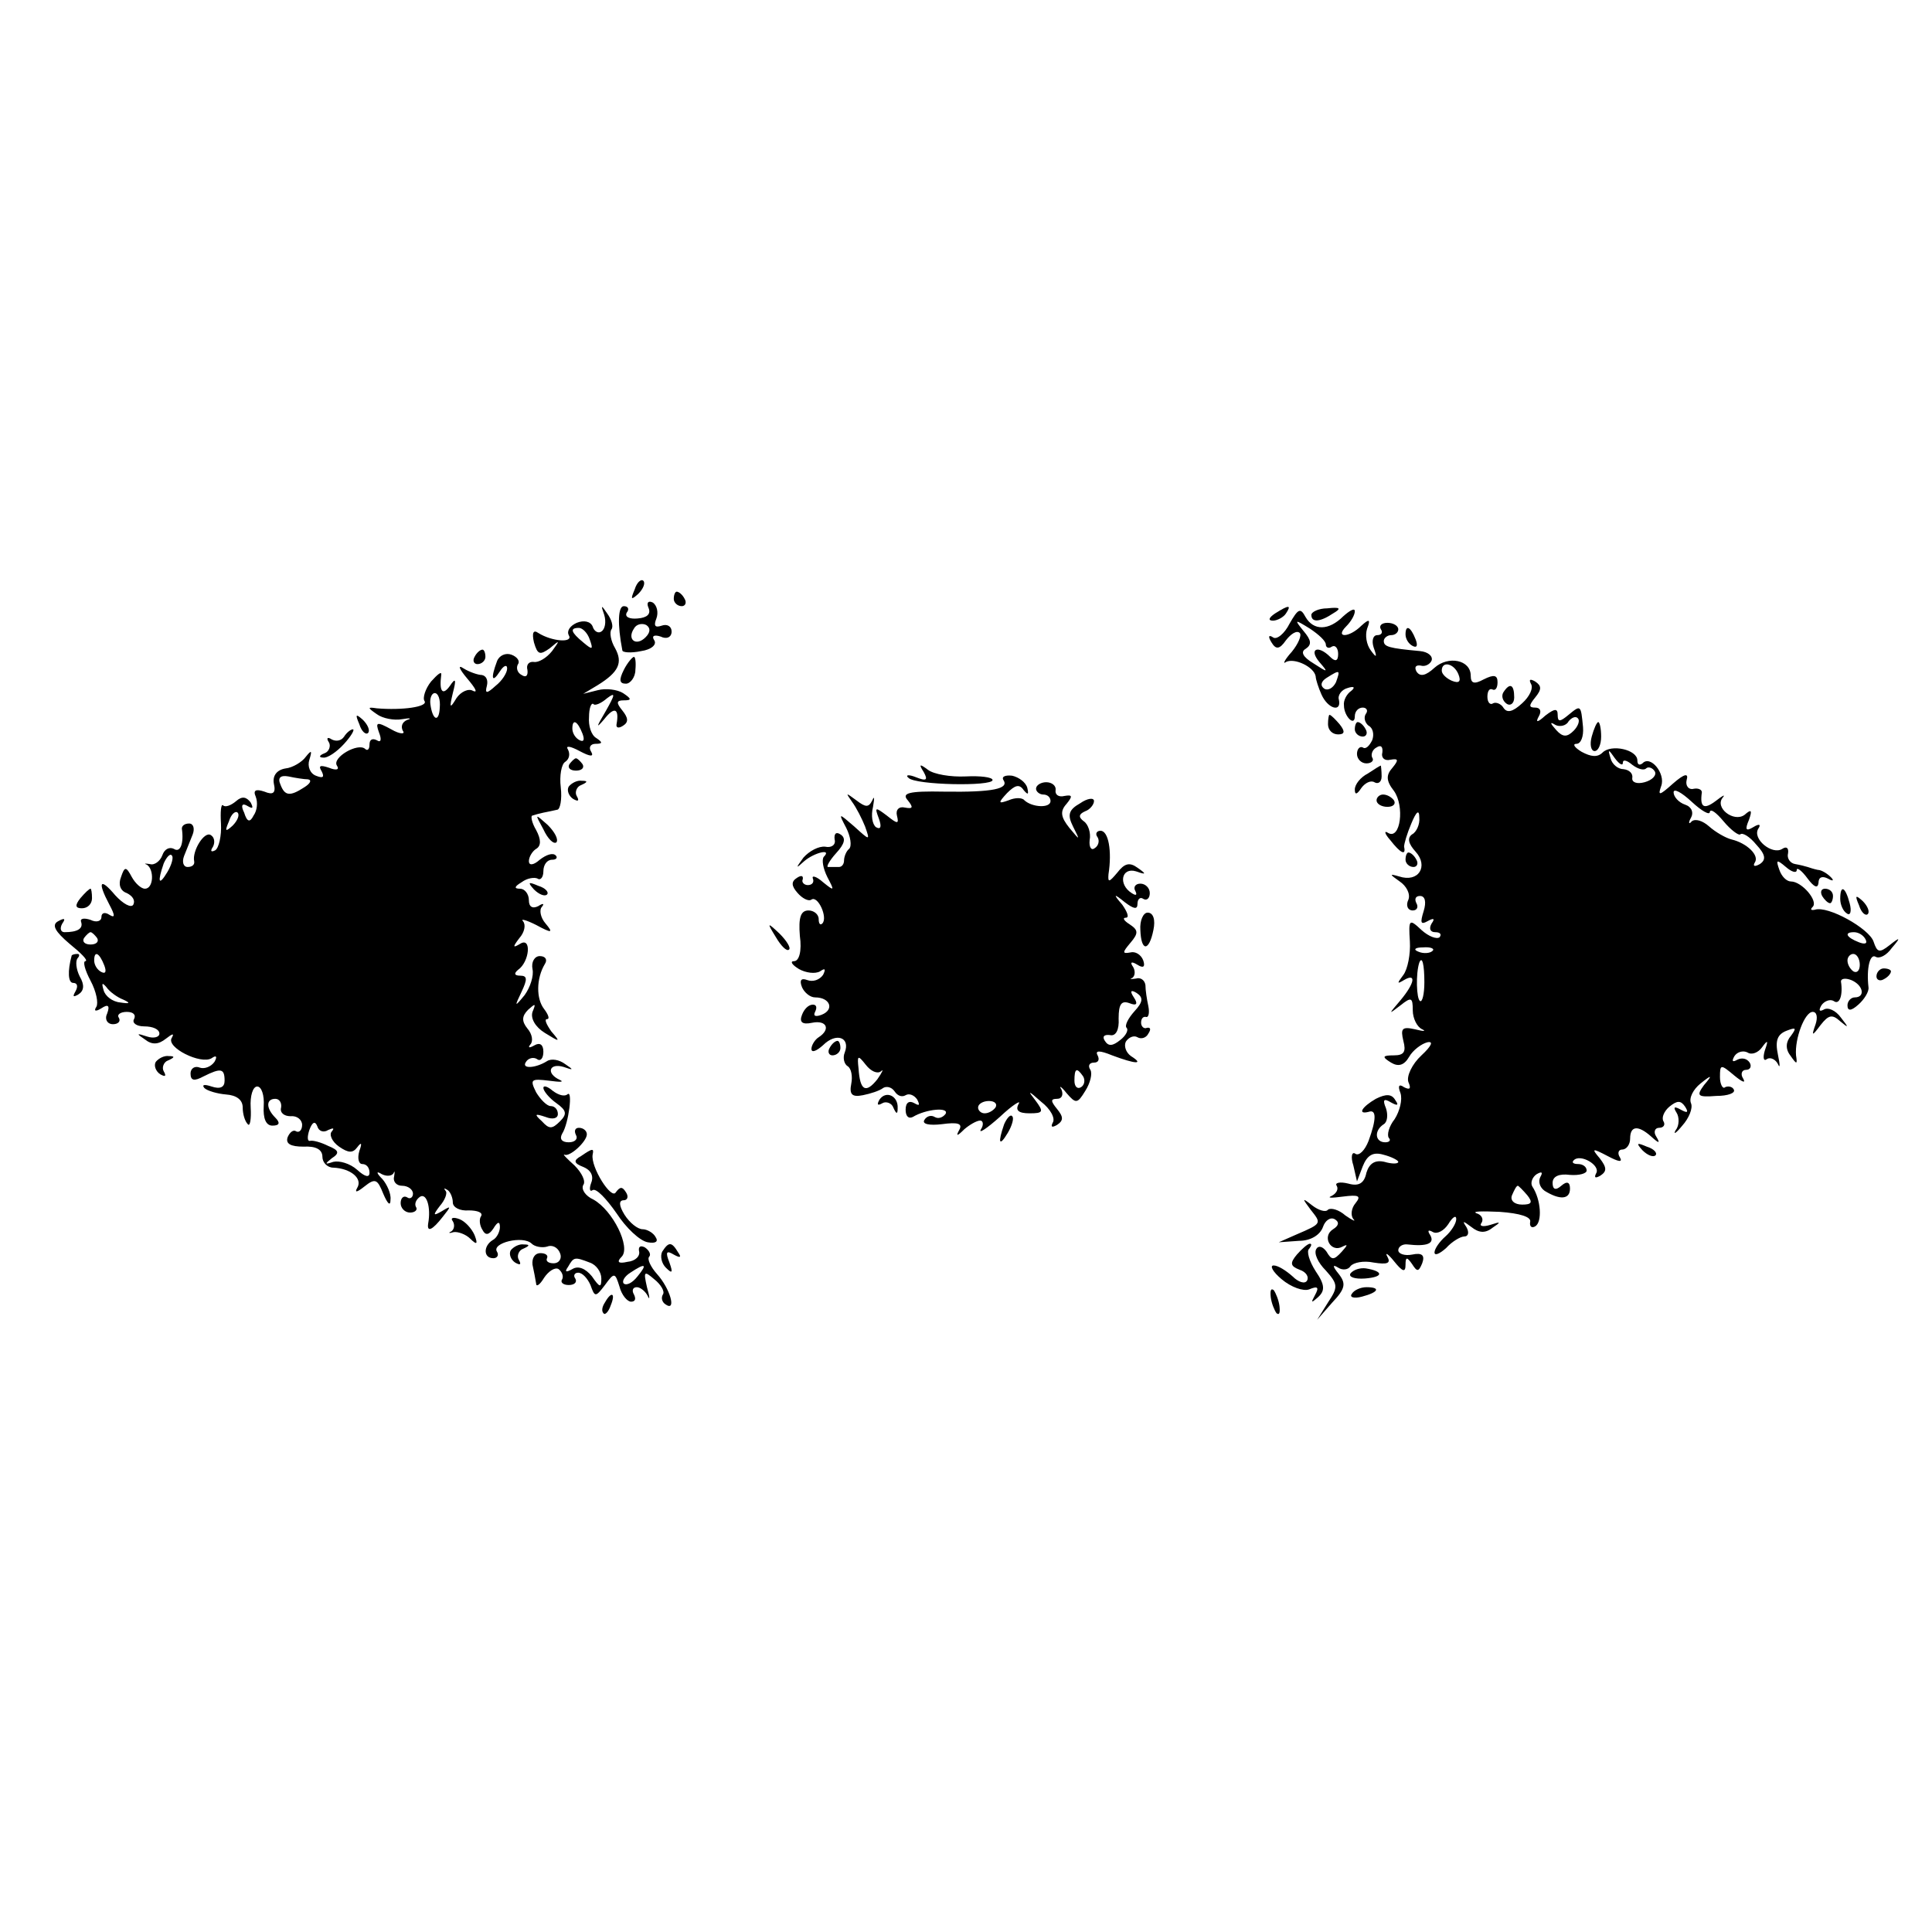 <?xml version="1.0" standalone="no"?>
<!DOCTYPE svg PUBLIC "-//W3C//DTD SVG 20010904//EN"
 "http://www.w3.org/TR/2001/REC-SVG-20010904/DTD/svg10.dtd">
<svg version="1.0" xmlns="http://www.w3.org/2000/svg"
 width="16pt" height="16pt" viewBox="0 0 16 16"
 preserveAspectRatio="xMidYMid meet">
<g transform="translate(0,16) scale(0.006,-0.006)"
fill="#000000" stroke="none">
<path d="M876 1853 c-6 -14 -5 -15 5 -6 7 7 10 15 7 18 -3 3 -9 -2 -12 -12z"/>
<path d="M930 1840 c0 -5 5 -10 11 -10 5 0 7 5 4 10 -3 6 -8 10 -11 10 -2 0
-4 -4 -4 -10z"/>
<path d="M895 1828 c4 -9 -2 -14 -15 -15 -11 -1 -18 2 -15 8 4 5 2 9 -4 9 -8
0 -9 -25 -2 -61 0 -3 12 -4 26 -1 14 2 22 9 18 15 -4 6 0 8 9 5 8 -4 15 -1 15
7 0 7 -6 11 -14 8 -9 -3 -11 0 -7 10 3 8 1 18 -5 22 -6 3 -9 0 -6 -7z m-4 -41
c-13 -13 -26 -3 -16 12 3 6 11 8 17 5 6 -4 6 -10 -1 -17z"/>
<path d="M834 1818 c3 -10 1 -20 -4 -23 -4 -3 -10 0 -12 7 -3 7 -12 9 -22 5
-9 -4 -14 -11 -11 -17 7 -11 -23 -9 -42 3 -7 5 -9 0 -6 -13 5 -17 8 -18 22 -8
14 12 14 11 3 -4 -8 -10 -19 -16 -25 -15 -7 1 -11 -4 -9 -11 1 -8 -2 -11 -8
-7 -6 3 -8 10 -5 15 3 4 -1 10 -9 13 -8 3 -17 -1 -20 -9 -9 -24 -7 -31 4 -14
5 8 10 10 10 4 0 -6 -7 -17 -16 -24 -12 -11 -15 -11 -12 0 2 8 -1 14 -7 15 -5
0 -17 4 -25 9 -9 6 -6 -1 5 -14 11 -13 15 -20 8 -17 -6 4 -17 -1 -23 -10 -9
-15 -10 -14 -5 7 5 19 4 22 -4 10 -10 -14 -15 -8 -12 15 1 6 -5 1 -14 -9 -8
-10 -12 -23 -9 -27 5 -8 -31 -13 -66 -10 -13 2 -13 1 0 -8 8 -6 24 -9 35 -7
11 2 14 1 7 -1 -7 -3 -9 -9 -6 -15 4 -5 -4 -5 -16 2 -20 11 -22 10 -17 -4 4
-10 3 -15 -3 -11 -6 3 -10 1 -10 -6 0 -7 -3 -9 -6 -6 -10 9 -46 -12 -39 -23 4
-6 -1 -7 -11 -3 -12 4 -15 3 -10 -5 4 -8 2 -10 -8 -6 -8 3 -12 13 -9 22 4 13
3 14 -5 4 -5 -7 -18 -15 -28 -16 -12 -2 -18 -10 -16 -21 3 -13 -1 -16 -13 -11
-12 4 -16 2 -12 -7 3 -8 2 -19 -3 -26 -5 -10 -9 -9 -13 4 -5 10 -3 14 5 9 7
-4 8 -3 4 5 -6 8 -12 9 -20 2 -7 -6 -15 -9 -18 -6 -3 3 -4 -9 -3 -25 1 -17 -3
-34 -8 -37 -6 -3 -7 -1 -3 5 3 6 2 13 -3 16 -9 6 -26 -22 -23 -36 1 -5 -3 -8
-9 -8 -6 0 -8 7 -5 15 3 8 9 22 12 30 3 8 1 15 -5 15 -6 0 -10 -3 -10 -7 3
-20 -2 -34 -11 -28 -6 3 -13 0 -16 -9 -3 -8 -11 -14 -17 -12 -7 1 -9 1 -4 -1
10 -7 9 -33 -3 -33 -5 0 -13 7 -18 16 -8 15 -10 15 -15 0 -4 -10 -1 -19 8 -22
8 -4 12 -10 9 -16 -3 -5 -14 1 -25 13 -21 25 -25 19 -8 -13 8 -15 8 -19 0 -14
-6 4 -11 3 -11 -3 0 -6 -7 -8 -15 -4 -9 3 -15 2 -13 -3 3 -9 -5 -14 -23 -14
-5 0 -7 5 -3 12 5 7 3 8 -6 3 -9 -5 -4 -14 16 -31 16 -13 26 -23 22 -24 -4 0
-1 -12 7 -27 8 -15 11 -31 8 -36 -4 -6 -1 -7 7 -2 9 6 12 4 8 -7 -4 -8 0 -15
8 -15 7 0 11 4 8 9 -3 4 2 8 11 8 9 0 13 -4 10 -10 -3 -5 3 -10 14 -10 12 0
21 -4 21 -10 0 -5 -8 -7 -17 -4 -15 5 -15 4 -3 -4 10 -8 19 -7 29 1 9 7 12 8
8 1 -8 -13 40 -37 55 -28 7 5 8 2 4 -5 -5 -7 -14 -10 -20 -8 -7 3 -13 -1 -13
-8 0 -10 5 -11 18 -4 24 12 29 11 29 -6 0 -9 -6 -12 -18 -8 -9 3 -14 3 -10 -2
4 -4 18 -8 30 -9 14 -1 23 -7 23 -18 0 -9 3 -19 7 -23 3 -4 5 7 4 23 -1 16 3
29 9 29 6 0 10 -12 9 -27 -1 -17 3 -27 12 -27 10 0 11 4 4 11 -13 13 -13 26 0
26 6 0 9 -6 8 -12 -2 -7 4 -12 13 -12 9 1 16 -5 16 -12 0 -7 -4 -11 -8 -9 -4
3 -9 -1 -12 -8 -3 -9 4 -13 22 -13 17 1 26 -4 26 -14 0 -8 7 -15 15 -15 24 -1
41 -15 33 -28 -4 -7 0 -6 10 2 15 12 18 10 26 -10 6 -14 10 -18 10 -8 1 8 -5
21 -11 28 -9 9 -9 12 -1 7 6 -3 13 -3 16 1 2 5 2 2 1 -4 -2 -7 3 -13 11 -13 8
0 15 -5 15 -11 0 -5 -4 -8 -8 -5 -5 3 -9 -1 -9 -8 0 -7 6 -13 13 -13 7 0 11 4
8 8 -2 4 0 10 6 14 9 5 15 -15 11 -37 -2 -13 6 -9 20 9 12 15 12 16 -1 8 -12
-7 -13 -6 -3 7 7 8 11 18 8 21 -3 4 -2 4 3 1 4 -3 7 -11 7 -17 0 -7 10 -12 22
-11 12 0 20 -3 17 -8 -3 -4 -2 -13 2 -19 4 -8 9 -7 15 2 6 10 9 10 9 2 0 -6
-4 -15 -10 -18 -13 -8 -13 -25 1 -25 5 0 8 4 5 9 -8 12 36 23 48 11 4 -4 14
-6 21 -4 7 3 15 -1 18 -9 3 -7 -1 -14 -9 -14 -7 0 -11 3 -9 7 2 4 -2 7 -9 7
-8 0 -12 -7 -11 -16 2 -9 4 -20 5 -26 0 -5 5 -2 11 8 6 9 15 15 20 12 5 -4 7
-10 5 -14 -3 -4 1 -8 9 -8 8 0 12 4 9 9 -3 4 -1 8 4 8 6 0 13 -8 17 -17 6 -17
7 -17 20 0 13 18 14 17 20 -2 3 -12 11 -21 16 -21 6 0 7 4 4 10 -3 5 -2 10 4
10 5 0 12 -6 15 -12 3 -7 3 -2 -1 12 -5 22 -4 23 10 11 9 -7 15 -17 12 -21 -3
-5 -1 -11 4 -14 15 -10 6 22 -12 42 -9 10 -14 21 -11 24 3 3 0 9 -6 13 -6 3
-9 1 -8 -5 2 -7 -5 -14 -16 -15 -13 -3 -15 0 -8 7 13 13 -12 64 -39 79 -11 5
-17 14 -14 20 4 5 -2 17 -12 27 -10 9 -17 16 -14 15 7 -4 31 18 31 28 0 5 -5
9 -11 9 -5 0 -7 -4 -4 -10 3 -5 -1 -10 -10 -10 -10 0 -13 5 -9 12 9 14 15 62
7 54 -4 -3 -12 -1 -20 5 -7 6 -13 8 -13 4 0 -4 8 -14 18 -21 14 -10 15 -15 5
-25 -11 -11 -15 -11 -25 0 -11 10 -10 11 5 6 10 -4 17 -2 17 4 0 6 -4 11 -10
11 -5 0 -14 9 -20 19 -9 18 -7 19 18 16 15 -2 21 -2 15 1 -20 9 -15 24 5 18
14 -5 14 -4 2 4 -8 6 -19 8 -25 4 -16 -10 -36 -11 -29 -1 3 5 10 7 15 4 5 -4
9 1 9 10 0 10 -5 13 -12 9 -7 -4 -10 -4 -6 1 4 4 3 14 -4 22 -8 10 -8 17 1 26
10 9 11 9 6 -3 -3 -9 4 -21 17 -29 21 -13 22 -13 9 2 -7 10 -10 17 -6 17 4 0
2 6 -4 14 -11 14 -11 42 1 62 4 6 1 11 -7 11 -7 0 -12 -8 -10 -18 2 -9 -3 -25
-11 -36 -14 -17 -14 -16 -4 5 8 17 8 22 -2 22 -8 0 -9 3 -3 8 16 11 19 46 3
36 -10 -6 -11 -5 -1 8 7 8 9 18 5 23 -4 4 4 2 18 -5 22 -12 24 -11 13 2 -7 8
-9 19 -5 23 4 5 1 5 -5 1 -8 -4 -13 -1 -13 8 0 9 -6 16 -12 16 -9 0 -8 3 2 9
8 6 18 7 22 5 4 -3 8 2 8 10 0 9 5 16 12 16 6 0 8 3 5 6 -4 4 -13 1 -22 -6 -9
-8 -15 -8 -15 -2 0 6 5 14 10 17 7 4 7 13 0 26 -6 10 -8 20 -5 20 3 1 10 3 15
4 6 1 14 3 19 4 4 0 7 14 5 31 -2 16 1 32 6 35 6 4 7 11 4 17 -4 6 3 5 16 -2
15 -8 20 -8 16 -1 -4 6 -1 11 6 11 10 0 10 2 1 8 -7 4 -11 17 -10 29 0 12 3
20 6 18 2 -3 11 1 19 8 12 9 11 5 -2 -18 -13 -22 -14 -25 -2 -11 14 18 21 15
17 -7 -1 -5 3 -6 9 -2 8 5 7 11 -1 21 -9 11 -8 14 2 14 11 0 11 2 -1 10 -8 5
-24 7 -35 4 l-20 -5 20 12 c29 18 35 31 24 51 -6 10 -8 22 -5 26 3 4 0 14 -6
22 -8 12 -9 12 -4 -2z m-20 -34 c5 -14 4 -15 -9 -4 -17 14 -19 20 -6 20 5 0
12 -7 15 -16z m-207 -94 c-1 -21 -10 -18 -13 5 -1 8 2 15 6 15 5 0 8 -9 7 -20z
m197 -36 c3 -8 2 -12 -4 -9 -6 3 -10 10 -10 16 0 14 7 11 14 -7z m-379 -63 c6
-1 3 -6 -5 -11 -20 -13 -27 -12 -33 4 -4 9 0 13 11 11 9 -2 22 -4 27 -4z
m-104 -64 c-10 -9 -11 -8 -5 6 3 10 9 15 12 12 3 -3 0 -11 -7 -18z m-90 -64
c-12 -20 -14 -14 -5 12 4 9 9 14 11 11 3 -2 0 -13 -6 -23z m-97 -91 c3 -5 -1
-9 -9 -9 -8 0 -12 4 -9 9 3 4 7 8 9 8 2 0 6 -4 9 -8z m10 -38 c3 -8 2 -12 -4
-9 -6 3 -10 10 -10 16 0 14 7 11 14 -7z m26 -47 c11 -5 9 -6 -4 -4 -11 1 -21
9 -23 17 -3 10 -2 11 4 4 4 -6 15 -14 23 -17z m283 -180 c7 3 9 3 5 -2 -4 -4
0 -14 10 -21 13 -9 19 -9 25 -1 6 8 7 6 3 -5 -3 -10 -1 -18 4 -18 6 0 10 -5
10 -12 0 -7 -6 -6 -17 4 -10 9 -25 13 -33 11 -12 -4 -12 -3 -2 5 11 7 10 11
-5 17 -10 5 -21 8 -25 7 -4 -1 -4 6 -1 15 4 11 8 13 11 5 2 -7 9 -9 15 -5z
m361 -183 c9 -3 16 -13 16 -22 0 -13 -2 -13 -13 3 -9 11 -19 15 -27 10 -9 -5
-11 -4 -6 3 8 14 9 14 30 6z m66 -19 c-7 -9 -15 -13 -19 -10 -3 3 1 10 9 15
21 14 24 12 10 -5z"/>
<path d="M1760 1820 c-9 -6 -10 -10 -3 -10 6 0 15 5 18 10 8 12 4 12 -15 0z"/>
<path d="M1780 1806 c-7 -14 -18 -23 -23 -19 -6 4 -7 1 -2 -7 6 -10 11 -10 20
3 7 9 15 14 19 10 3 -3 -2 -15 -11 -26 -10 -11 -13 -18 -8 -14 12 6 39 -7 41
-20 0 -4 4 -16 8 -25 9 -20 28 -25 24 -7 -2 6 4 14 12 16 9 3 11 1 5 -4 -6 -4
-11 -13 -10 -20 0 -15 15 -30 15 -15 0 7 5 12 11 12 5 0 8 -4 4 -9 -3 -5 -1
-12 4 -16 6 -3 8 -12 5 -20 -4 -8 -9 -13 -13 -10 -4 2 -8 -2 -8 -9 0 -7 6 -13
13 -13 7 0 11 4 8 8 -2 4 0 11 6 14 6 4 9 1 8 -7 -2 -7 3 -12 11 -10 11 2 12
0 3 -11 -9 -10 -9 -18 2 -32 15 -21 9 -68 -8 -58 -6 4 -5 -1 3 -10 14 -18 22
-22 19 -9 0 4 4 18 10 32 7 17 11 20 11 8 1 -9 -4 -20 -10 -23 -7 -5 -5 -13 5
-24 18 -20 4 -43 -23 -34 -14 4 -13 3 1 -7 9 -6 15 -17 12 -25 -4 -8 -1 -15 6
-15 6 0 8 5 5 10 -3 6 -1 10 5 10 7 0 9 -8 5 -21 -5 -16 -4 -19 5 -14 9 5 11
4 6 -3 -4 -7 -2 -12 5 -12 7 0 9 -3 6 -7 -4 -3 -15 1 -25 10 -17 16 -18 15
-16 -16 1 -17 -3 -38 -9 -46 -9 -12 -9 -13 1 -7 17 10 15 -4 -5 -28 -17 -20
-17 -20 0 -7 15 12 17 11 17 -7 0 -11 6 -23 13 -26 6 -3 2 -3 -10 0 -18 4 -20
1 -16 -16 4 -15 1 -20 -13 -20 -16 0 -17 -2 -4 -10 10 -6 18 -4 25 8 5 9 17
18 25 20 9 2 6 -5 -8 -18 -13 -12 -21 -29 -18 -37 4 -9 2 -11 -6 -7 -7 5 -9 2
-5 -8 3 -9 -1 -25 -8 -36 -8 -10 -11 -22 -8 -26 3 -3 1 -6 -5 -6 -14 0 -16 16
-2 25 5 3 6 13 3 22 -5 12 -3 14 7 8 9 -5 11 -4 6 3 -5 9 -13 9 -27 2 -19 -11
-26 -22 -10 -18 11 4 11 -10 0 -40 -5 -13 -13 -21 -18 -18 -5 4 -7 -4 -3 -16
l5 -22 8 21 c6 15 14 20 28 16 12 -3 21 -8 21 -10 0 -3 -9 -3 -19 0 -13 3 -21
-2 -25 -15 -3 -15 -11 -19 -25 -15 -12 3 -19 1 -16 -3 3 -5 -1 -11 -7 -14 -7
-3 0 -3 15 -1 23 3 26 1 18 -9 -6 -7 -7 -17 -3 -22 4 -4 -1 -2 -11 5 -9 8 -20
11 -24 8 -3 -4 -13 -1 -22 6 -14 11 -14 10 -2 -6 15 -19 16 -19 -19 -34 l-25
-11 28 2 c16 0 29 8 33 19 3 9 10 14 16 11 7 -4 6 -9 -2 -14 -16 -10 -3 -33
13 -24 8 4 7 2 -1 -7 -11 -12 -14 -12 -21 0 -5 7 -11 9 -14 4 -4 -6 2 -19 13
-30 17 -19 17 -23 3 -44 l-15 -24 21 24 c18 19 19 26 9 39 -9 11 -9 14 -1 9 6
-4 14 -3 17 2 4 5 18 8 32 5 19 -3 24 -1 19 8 -4 7 1 4 9 -6 12 -15 16 -16 16
-5 0 11 2 11 9 1 7 -11 9 -11 14 1 4 11 0 15 -14 12 -10 -2 -19 1 -19 6 0 5 6
9 13 8 26 -3 38 1 31 13 -4 6 -3 8 4 4 6 -3 15 2 21 11 6 10 11 13 11 7 0 -6
-7 -17 -15 -24 -8 -7 -15 -17 -15 -22 0 -5 7 -2 16 6 8 9 20 16 25 16 6 0 7 6
3 13 -6 9 -5 9 7 0 10 -8 19 -9 29 -1 12 8 12 9 -3 4 -10 -3 -16 -2 -12 3 3 5
0 11 -7 13 -7 3 8 3 32 2 28 -2 44 -7 42 -14 -1 -6 2 -9 7 -6 10 6 8 37 -4 55
-3 5 0 13 6 17 7 4 9 3 5 -4 -3 -6 -1 -14 6 -19 21 -13 35 -12 35 3 0 9 -4 11
-12 4 -8 -7 -12 -5 -12 4 0 9 9 13 24 11 13 -1 23 2 23 6 0 5 -5 9 -12 9 -6 0
-9 2 -6 5 9 10 38 -7 31 -18 -3 -6 -1 -7 6 -3 9 6 9 11 -1 24 -12 14 -10 14
11 3 15 -8 21 -9 17 -2 -4 6 -2 11 3 11 6 0 11 7 11 15 0 18 11 19 29 3 11
-10 13 -10 7 0 -4 6 -2 12 4 12 6 0 9 4 6 9 -3 5 1 14 8 20 11 9 16 9 22 0 5
-8 3 -9 -6 -4 -9 5 -11 4 -6 -4 4 -6 4 -18 -1 -24 -4 -7 0 -5 9 6 9 10 15 24
12 31 -3 7 3 19 13 27 16 13 17 12 5 -2 -11 -15 -9 -17 17 -15 16 0 27 4 24 9
-2 4 -8 5 -12 3 -3 -3 -7 4 -7 14 0 18 1 18 20 2 11 -9 16 -11 12 -4 -4 6 -2
12 4 12 6 0 8 5 5 10 -4 6 -11 7 -17 4 -7 -4 -8 -2 -4 5 4 6 12 8 18 5 6 -4
15 0 20 7 8 11 9 10 4 -4 -3 -10 -2 -16 3 -12 5 3 12 -1 15 -7 3 -7 3 -1 0 13
-4 19 -1 28 12 33 13 5 14 4 6 -7 -7 -8 -8 -18 -1 -27 9 -13 10 -13 8 0 -2 23
12 60 23 60 6 0 7 -8 4 -17 -6 -17 -5 -17 7 -1 11 14 16 15 27 5 12 -10 12 -9
1 5 -7 10 -18 15 -24 11 -6 -3 -7 -1 -3 6 4 6 12 9 17 6 8 -6 13 8 10 27 0 4
6 5 14 2 17 -7 20 -24 5 -24 -5 0 -10 -5 -10 -11 0 -8 5 -8 15 1 8 7 15 18 14
24 -3 26 2 47 10 42 5 -3 15 2 22 12 13 15 12 16 -3 4 -14 -11 -17 -10 -22 5
-6 18 -63 50 -81 44 -5 -1 -7 0 -3 4 8 8 -15 35 -30 35 -6 0 -13 7 -16 16 -5
14 -4 15 9 4 8 -7 15 -9 15 -4 0 4 7 -1 15 -12 9 -12 14 -14 15 -6 0 8 5 10
13 6 7 -4 9 -3 4 2 -5 5 -13 10 -18 10 -5 1 -11 3 -14 4 -3 1 -11 3 -17 4 -7
1 -12 8 -10 15 1 7 -2 10 -8 6 -14 -9 -42 14 -33 28 4 6 1 7 -7 2 -10 -6 -12
-4 -6 10 5 14 3 15 -6 7 -15 -11 -42 10 -30 24 4 5 -1 2 -10 -5 -16 -12 -22
-9 -19 12 0 4 -5 6 -11 5 -7 -2 -12 4 -10 12 3 10 -3 9 -19 -5 -19 -17 -21
-17 -16 -3 6 17 -15 43 -26 31 -4 -3 -7 -2 -7 4 0 15 -36 23 -48 11 -7 -7 -16
-6 -29 1 -10 6 -13 11 -7 11 6 0 10 10 9 23 -3 31 -3 31 -20 17 -12 -10 -15
-10 -15 0 0 9 -4 9 -17 -1 -11 -10 -14 -10 -9 -1 4 7 2 12 -5 12 -9 0 -9 3 0
14 9 11 9 16 0 22 -7 4 -9 3 -6 -3 4 -6 -2 -18 -12 -27 -13 -12 -21 -14 -26
-6 -3 5 -10 8 -14 6 -4 -3 -8 1 -8 9 0 8 3 12 7 10 4 -2 7 2 7 10 0 10 -5 11
-19 4 -13 -7 -18 -6 -18 5 0 22 -31 28 -50 11 -12 -11 -20 -13 -25 -5 -3 6 -1
9 6 8 6 -2 13 2 15 7 2 6 -5 12 -16 13 -43 4 -50 6 -50 14 0 4 5 8 10 8 6 0
10 4 10 8 0 5 -7 9 -15 9 -8 0 -12 -4 -9 -9 3 -4 1 -8 -5 -8 -6 0 -8 -8 -5
-17 5 -14 4 -15 -4 -4 -6 8 -8 21 -5 30 5 13 3 14 -8 4 -17 -17 -37 -17 -21
-1 7 7 12 16 12 21 0 5 -7 1 -16 -7 -20 -20 -41 -20 -52 -1 -7 13 -10 12 -22
-9z m50 -29 c0 -4 4 -6 8 -3 5 3 9 -2 9 -10 0 -10 -4 -11 -11 -4 -17 17 -30
11 -15 -7 13 -15 12 -15 -8 -2 -15 9 -18 16 -11 20 9 6 8 12 -3 25 -13 16 -12
16 9 3 12 -8 22 -17 22 -22z m183 -41 c4 -10 1 -13 -9 -9 -7 3 -14 9 -14 14 0
14 17 10 23 -5z m-169 -11 c-4 -8 -11 -12 -16 -9 -6 4 -5 10 3 15 19 12 19 11
13 -6z m328 -67 c-9 -9 -15 -9 -24 1 -9 10 -9 12 -1 7 6 -3 15 -1 18 5 4 5 10
8 13 4 3 -3 0 -11 -6 -17z m68 -44 c0 5 6 3 13 -3 8 -6 16 -8 19 -5 3 3 9 1
12 -4 3 -5 -3 -12 -14 -15 -11 -3 -18 0 -17 6 1 6 -4 11 -12 12 -8 0 -16 7
-18 15 -4 13 -3 13 6 0 6 -8 11 -11 11 -6z m120 -68 c1 5 9 -1 19 -13 10 -12
21 -20 23 -18 3 3 13 -3 22 -14 13 -14 14 -21 5 -27 -7 -4 -10 -3 -7 2 7 10
-11 27 -32 32 -8 2 -22 10 -31 18 -9 8 -19 11 -24 7 -4 -5 -5 -2 -1 5 4 7 1
15 -8 18 -9 3 -16 11 -16 17 0 6 11 0 25 -13 14 -13 25 -19 25 -14z m215 -176
c3 -6 -1 -7 -9 -4 -18 7 -21 14 -7 14 6 0 13 -4 16 -10z m-598 -16 c-3 -3 -12
-4 -19 -1 -8 3 -5 6 6 6 11 1 17 -2 13 -5z m590 -19 c0 -8 -4 -12 -9 -9 -4 3
-8 9 -8 15 0 5 4 9 8 9 5 0 9 -7 9 -15z m-601 -24 c0 -17 -3 -28 -6 -26 -5 3
-6 38 -1 53 4 10 7 -3 7 -27z m142 -294 c8 -10 6 -13 -7 -13 -11 0 -17 6 -14
13 3 7 6 13 8 13 1 0 7 -6 13 -13z"/>
<path d="M1810 1818 c0 -11 12 -10 30 2 12 7 10 9 -8 7 -12 0 -22 -5 -22 -9z"/>
<path d="M1940 1791 c0 -6 4 -13 10 -16 6 -3 7 1 4 9 -7 18 -14 21 -14 7z"/>
<path d="M655 1760 c-3 -5 -1 -10 4 -10 6 0 11 5 11 10 0 6 -2 10 -4 10 -3 0
-8 -4 -11 -10z"/>
<path d="M861 1742 c-7 -14 -6 -19 3 -19 6 0 13 9 13 19 1 10 0 18 -2 18 -2 0
-9 -8 -14 -18z"/>
<path d="M2075 1711 c-3 -5 -1 -12 5 -16 5 -3 10 1 10 9 0 18 -6 21 -15 7z"/>
<path d="M496 1667 c3 -10 9 -15 12 -12 3 3 0 11 -7 18 -10 9 -11 8 -5 -6z"/>
<path d="M1833 1667 c0 -8 6 -14 14 -14 9 0 10 4 2 14 -6 7 -12 13 -14 13 -1
0 -2 -6 -2 -13z"/>
<path d="M1870 1660 c0 -5 5 -10 11 -10 5 0 7 5 4 10 -3 6 -8 10 -11 10 -2 0
-4 -4 -4 -10z"/>
<path d="M2197 1650 c-3 -11 -1 -20 4 -20 5 0 9 9 9 20 0 11 -2 20 -4 20 -2 0
-6 -9 -9 -20z"/>
<path d="M475 1650 c-4 -6 -11 -7 -17 -4 -6 4 -8 2 -4 -4 3 -5 0 -13 -6 -15
-8 -3 -8 -6 -2 -6 6 -1 19 8 29 19 10 11 15 20 12 20 -3 0 -9 -5 -12 -10z"/>
<path d="M786 1612 c-3 -5 1 -9 9 -9 8 0 12 4 9 9 -3 4 -7 8 -9 8 -2 0 -6 -4
-9 -8z"/>
<path d="M1275 1601 c6 -11 4 -13 -11 -7 -10 4 -15 3 -10 -1 9 -10 116 -12
116 -3 0 4 -17 6 -37 5 -21 -1 -44 3 -52 9 -12 9 -13 8 -6 -3z"/>
<path d="M1888 1599 c-10 -5 -18 -15 -18 -22 0 -8 3 -7 9 2 5 7 13 11 18 8 5
-3 10 0 10 8 0 8 -1 15 -1 15 -1 0 -9 -5 -18 -11z"/>
<path d="M1385 1590 c8 -12 -14 -17 -82 -16 -49 1 -59 -2 -50 -12 8 -10 7 -12
-4 -10 -8 2 -13 -3 -11 -11 3 -12 1 -12 -14 0 -16 12 -17 12 -11 -4 4 -11 3
-16 -4 -12 -5 4 -7 16 -4 28 2 12 2 16 -1 9 -5 -10 -9 -10 -22 0 -15 11 -15
11 -6 -2 6 -8 14 -24 18 -34 7 -20 7 -20 -15 0 -22 19 -22 19 -11 -2 6 -12 8
-25 4 -29 -4 -3 -7 -11 -7 -16 0 -5 -3 -9 -7 -9 -5 0 -11 0 -15 0 -3 0 2 9 11
19 12 13 14 21 6 26 -6 4 -9 1 -8 -7 2 -7 -4 -12 -13 -10 -9 1 -22 -6 -30 -15
-11 -15 -11 -16 1 -5 14 12 39 18 27 6 -3 -4 -1 -16 5 -28 10 -19 10 -20 -6
-7 -9 8 -16 10 -14 5 2 -5 -1 -9 -7 -9 -5 0 -9 4 -7 8 1 5 -2 6 -8 2 -8 -5 -8
-11 1 -21 6 -7 15 -12 19 -9 9 6 23 -25 15 -33 -3 -3 -5 0 -5 6 0 7 -7 12 -14
12 -11 0 -14 -10 -12 -35 3 -21 -1 -35 -8 -35 -6 0 -3 -5 7 -11 9 -5 22 -7 29
-3 7 5 8 3 4 -5 -5 -7 -14 -10 -22 -7 -8 3 -11 0 -7 -10 3 -7 11 -14 18 -14
21 0 27 -17 9 -24 -8 -3 -12 -2 -9 4 3 6 2 10 -3 10 -6 0 -12 -6 -15 -14 -4
-10 0 -14 14 -11 20 4 26 -9 9 -20 -5 -3 -10 -11 -10 -16 0 -6 7 -3 16 5 18
18 38 11 30 -10 -3 -7 -1 -16 4 -19 5 -3 7 -14 5 -24 -3 -15 1 -19 16 -16 10
2 23 6 28 10 5 3 12 1 16 -5 4 -6 10 -8 15 -5 5 3 12 0 16 -6 4 -8 3 -9 -4 -5
-7 4 -12 1 -12 -9 0 -9 4 -13 10 -10 18 11 51 14 45 4 -4 -5 -10 -7 -15 -4 -5
3 -11 1 -14 -4 -4 -6 7 -8 24 -6 22 3 29 1 24 -8 -5 -9 -3 -9 7 1 7 6 17 12
22 12 4 0 5 -6 1 -12 -4 -7 8 1 26 17 18 17 30 24 26 18 -5 -9 0 -13 15 -13
19 0 20 2 8 18 -11 14 -10 14 8 -2 13 -10 20 -23 16 -29 -3 -6 -1 -7 6 -3 9 6
9 11 0 22 -9 11 -9 14 0 14 7 0 9 6 6 13 -4 6 0 4 7 -5 13 -15 15 -15 26 3 7
11 10 24 7 29 -4 6 -1 10 5 10 6 0 8 4 5 10 -4 7 3 7 20 0 32 -12 45 -13 26
-1 -7 5 -10 14 -7 20 4 6 11 9 16 6 5 -3 12 -1 15 5 4 6 3 9 -2 8 -4 -2 -8 2
-8 7 0 6 3 9 7 8 3 -1 5 5 3 15 -2 9 -4 22 -4 29 -1 7 -7 11 -13 9 -7 -1 -10
-1 -5 1 4 3 4 10 1 15 -5 7 -2 8 6 3 8 -5 11 -3 8 6 -3 8 -11 13 -18 11 -11
-2 -11 0 0 13 12 14 11 18 -1 26 -8 5 -10 9 -5 9 5 0 2 8 -5 18 -13 15 -12 16
4 3 12 -9 17 -10 17 -2 0 7 4 10 8 7 5 -3 9 1 9 8 0 7 -6 13 -13 13 -7 0 -10
-5 -7 -10 3 -6 1 -7 -5 -3 -19 12 -14 36 6 30 14 -5 15 -4 2 5 -11 8 -18 6
-28 -7 -11 -13 -13 -14 -12 -2 5 32 0 60 -11 60 -5 0 -8 -4 -4 -9 3 -5 1 -12
-4 -15 -5 -4 -8 2 -7 11 2 10 -2 22 -8 26 -8 6 -7 10 2 14 6 2 12 9 12 14 0 5
-9 4 -19 -3 -16 -9 -18 -16 -10 -32 10 -20 10 -20 -5 -2 -12 15 -13 23 -4 33
9 11 8 13 -3 11 -8 -2 -13 2 -12 8 1 6 -5 11 -13 11 -7 0 -14 -4 -14 -9 0 -4
5 -8 10 -8 6 0 10 -4 10 -9 0 -10 -25 -9 -36 1 -3 4 -13 4 -22 0 -14 -5 -15
-4 -2 10 11 11 17 13 23 4 6 -7 7 -6 5 3 -2 8 -12 15 -21 17 -9 1 -15 -1 -12
-6z m181 -319 c-9 -10 -14 -20 -11 -23 3 -3 -1 -11 -9 -17 -10 -8 -16 -9 -21
-1 -4 6 -1 9 7 8 8 -2 13 7 12 23 0 20 4 25 15 21 10 -4 12 -1 6 8 -6 9 -4 11
4 6 9 -6 9 -12 -3 -25z m-350 -83 c4 4 2 -1 -5 -11 -16 -20 -24 -16 -26 15 -2
18 -1 19 10 5 7 -9 16 -13 21 -9z m279 -7 c3 -5 2 -12 -3 -15 -5 -3 -9 1 -9 9
0 17 3 19 12 6z m-121 -43 c-3 -4 -9 -8 -15 -8 -5 0 -9 4 -9 8 0 5 7 9 15 9 8
0 12 -4 9 -9z"/>
<path d="M785 1581 c-3 -5 0 -13 6 -17 7 -4 9 -3 5 4 -3 5 0 13 6 15 9 4 10 6
1 6 -6 1 -14 -3 -18 -8z"/>
<path d="M1900 1562 c0 -5 7 -9 15 -9 8 0 12 4 9 9 -3 4 -9 8 -15 8 -5 0 -9
-4 -9 -8z"/>
<path d="M750 1522 c6 -13 14 -21 18 -18 3 4 -2 14 -12 24 -18 16 -18 16 -6
-6z"/>
<path d="M1940 1480 c0 -5 5 -10 11 -10 5 0 7 5 4 10 -3 6 -8 10 -11 10 -2 0
-4 -4 -4 -10z"/>
<path d="M737 1439 c7 -7 15 -10 18 -7 3 3 -2 9 -12 12 -14 6 -15 5 -6 -5z"/>
<path d="M111 1427 c-8 -10 -7 -14 2 -14 8 0 14 6 14 14 0 7 -1 13 -2 13 -2 0
-8 -6 -14 -13z"/>
<path d="M2515 1430 c3 -5 8 -10 11 -10 2 0 4 5 4 10 0 6 -5 10 -11 10 -5 0
-7 -4 -4 -10z"/>
<path d="M2540 1426 c0 -8 4 -17 9 -20 5 -4 7 3 4 14 -6 23 -13 26 -13 6z"/>
<path d="M2566 1417 c3 -10 9 -15 12 -12 3 3 0 11 -7 18 -10 9 -11 8 -5 -6z"/>
<path d="M1574 1383 c1 -30 12 -30 18 0 3 14 0 24 -8 24 -6 0 -11 -11 -10 -24z"/>
<path d="M1071 1373 c7 -12 15 -20 18 -17 3 2 -3 12 -13 22 -17 16 -18 16 -5
-5z"/>
<path d="M99 1348 c-6 -22 -5 -38 2 -38 6 0 7 -5 3 -12 -4 -7 -3 -8 4 -4 8 5
9 13 2 25 -5 10 -6 21 -3 25 3 3 3 6 0 6 -4 0 -7 -1 -8 -2z"/>
<path d="M2590 1319 c0 -5 5 -7 10 -4 6 3 10 8 10 11 0 2 -4 4 -10 4 -5 0 -10
-5 -10 -11z"/>
<path d="M1145 1220 c-3 -5 -1 -10 4 -10 6 0 11 5 11 10 0 6 -2 10 -4 10 -3 0
-8 -4 -11 -10z"/>
<path d="M215 1201 c-3 -5 0 -13 6 -17 7 -4 9 -3 5 4 -3 5 0 13 6 15 9 4 10 6
1 6 -6 1 -14 -3 -18 -8z"/>
<path d="M1214 1149 c-4 -7 -3 -9 4 -5 5 3 13 0 15 -6 4 -9 6 -10 6 -1 1 17
-16 25 -25 12z"/>
<path d="M1386 1115 c-9 -26 -7 -32 5 -12 6 10 9 21 6 23 -2 3 -7 -2 -11 -11z"/>
<path d="M2267 1079 c7 -7 15 -10 18 -7 3 3 -2 9 -12 12 -14 6 -15 5 -6 -5z"/>
<path d="M802 1071 c-11 -6 -10 -10 3 -15 10 -4 15 -12 11 -22 -3 -8 -2 -13 2
-10 5 3 19 -12 33 -32 13 -20 32 -38 43 -40 11 -2 15 1 11 7 -3 6 -12 11 -18
11 -7 0 -18 9 -25 20 -8 13 -8 20 -1 20 5 0 7 5 3 11 -5 8 -8 8 -14 0 -6 -11
-35 35 -32 52 2 9 0 9 -16 -2z"/>
<path d="M625 981 c3 -5 2 -11 -2 -14 -5 -2 -3 -3 3 -1 6 1 17 -3 23 -9 9 -9
11 -8 6 5 -4 9 -13 19 -21 22 -8 3 -13 2 -9 -3z"/>
<path d="M705 941 c-3 -5 0 -13 6 -17 7 -4 9 -3 5 4 -3 5 0 13 6 15 9 4 10 6
1 6 -6 1 -14 -3 -18 -8z"/>
<path d="M914 939 c-3 -6 -1 -16 5 -22 9 -9 10 -7 5 7 -6 15 -4 17 6 11 9 -5
11 -4 6 3 -9 15 -13 15 -22 1z"/>
<path d="M1790 935 c-10 -12 -9 -16 4 -21 9 -3 13 -10 10 -15 -3 -5 -12 -2
-20 6 -9 8 -20 15 -26 15 -6 0 -1 -9 11 -19 13 -11 30 -17 38 -14 12 5 14 3 8
-8 -6 -11 -5 -11 4 -3 10 9 10 17 -3 36 -9 14 -13 28 -9 31 3 4 4 7 1 7 -3 0
-11 -7 -18 -15z"/>
<path d="M1864 909 c-3 -5 6 -8 20 -7 26 2 26 10 1 14 -8 1 -17 -2 -21 -7z"/>
<path d="M1754 876 c1 -8 5 -18 8 -22 4 -3 5 1 4 10 -1 8 -5 18 -8 22 -4 3 -5
-1 -4 -10z"/>
<path d="M1866 881 c-4 -5 3 -7 14 -4 23 6 26 13 6 13 -8 0 -17 -4 -20 -9z"/>
<path d="M835 869 c-4 -6 -5 -12 -2 -15 2 -3 7 2 10 11 7 17 1 20 -8 4z"/>
</g>
</svg>
